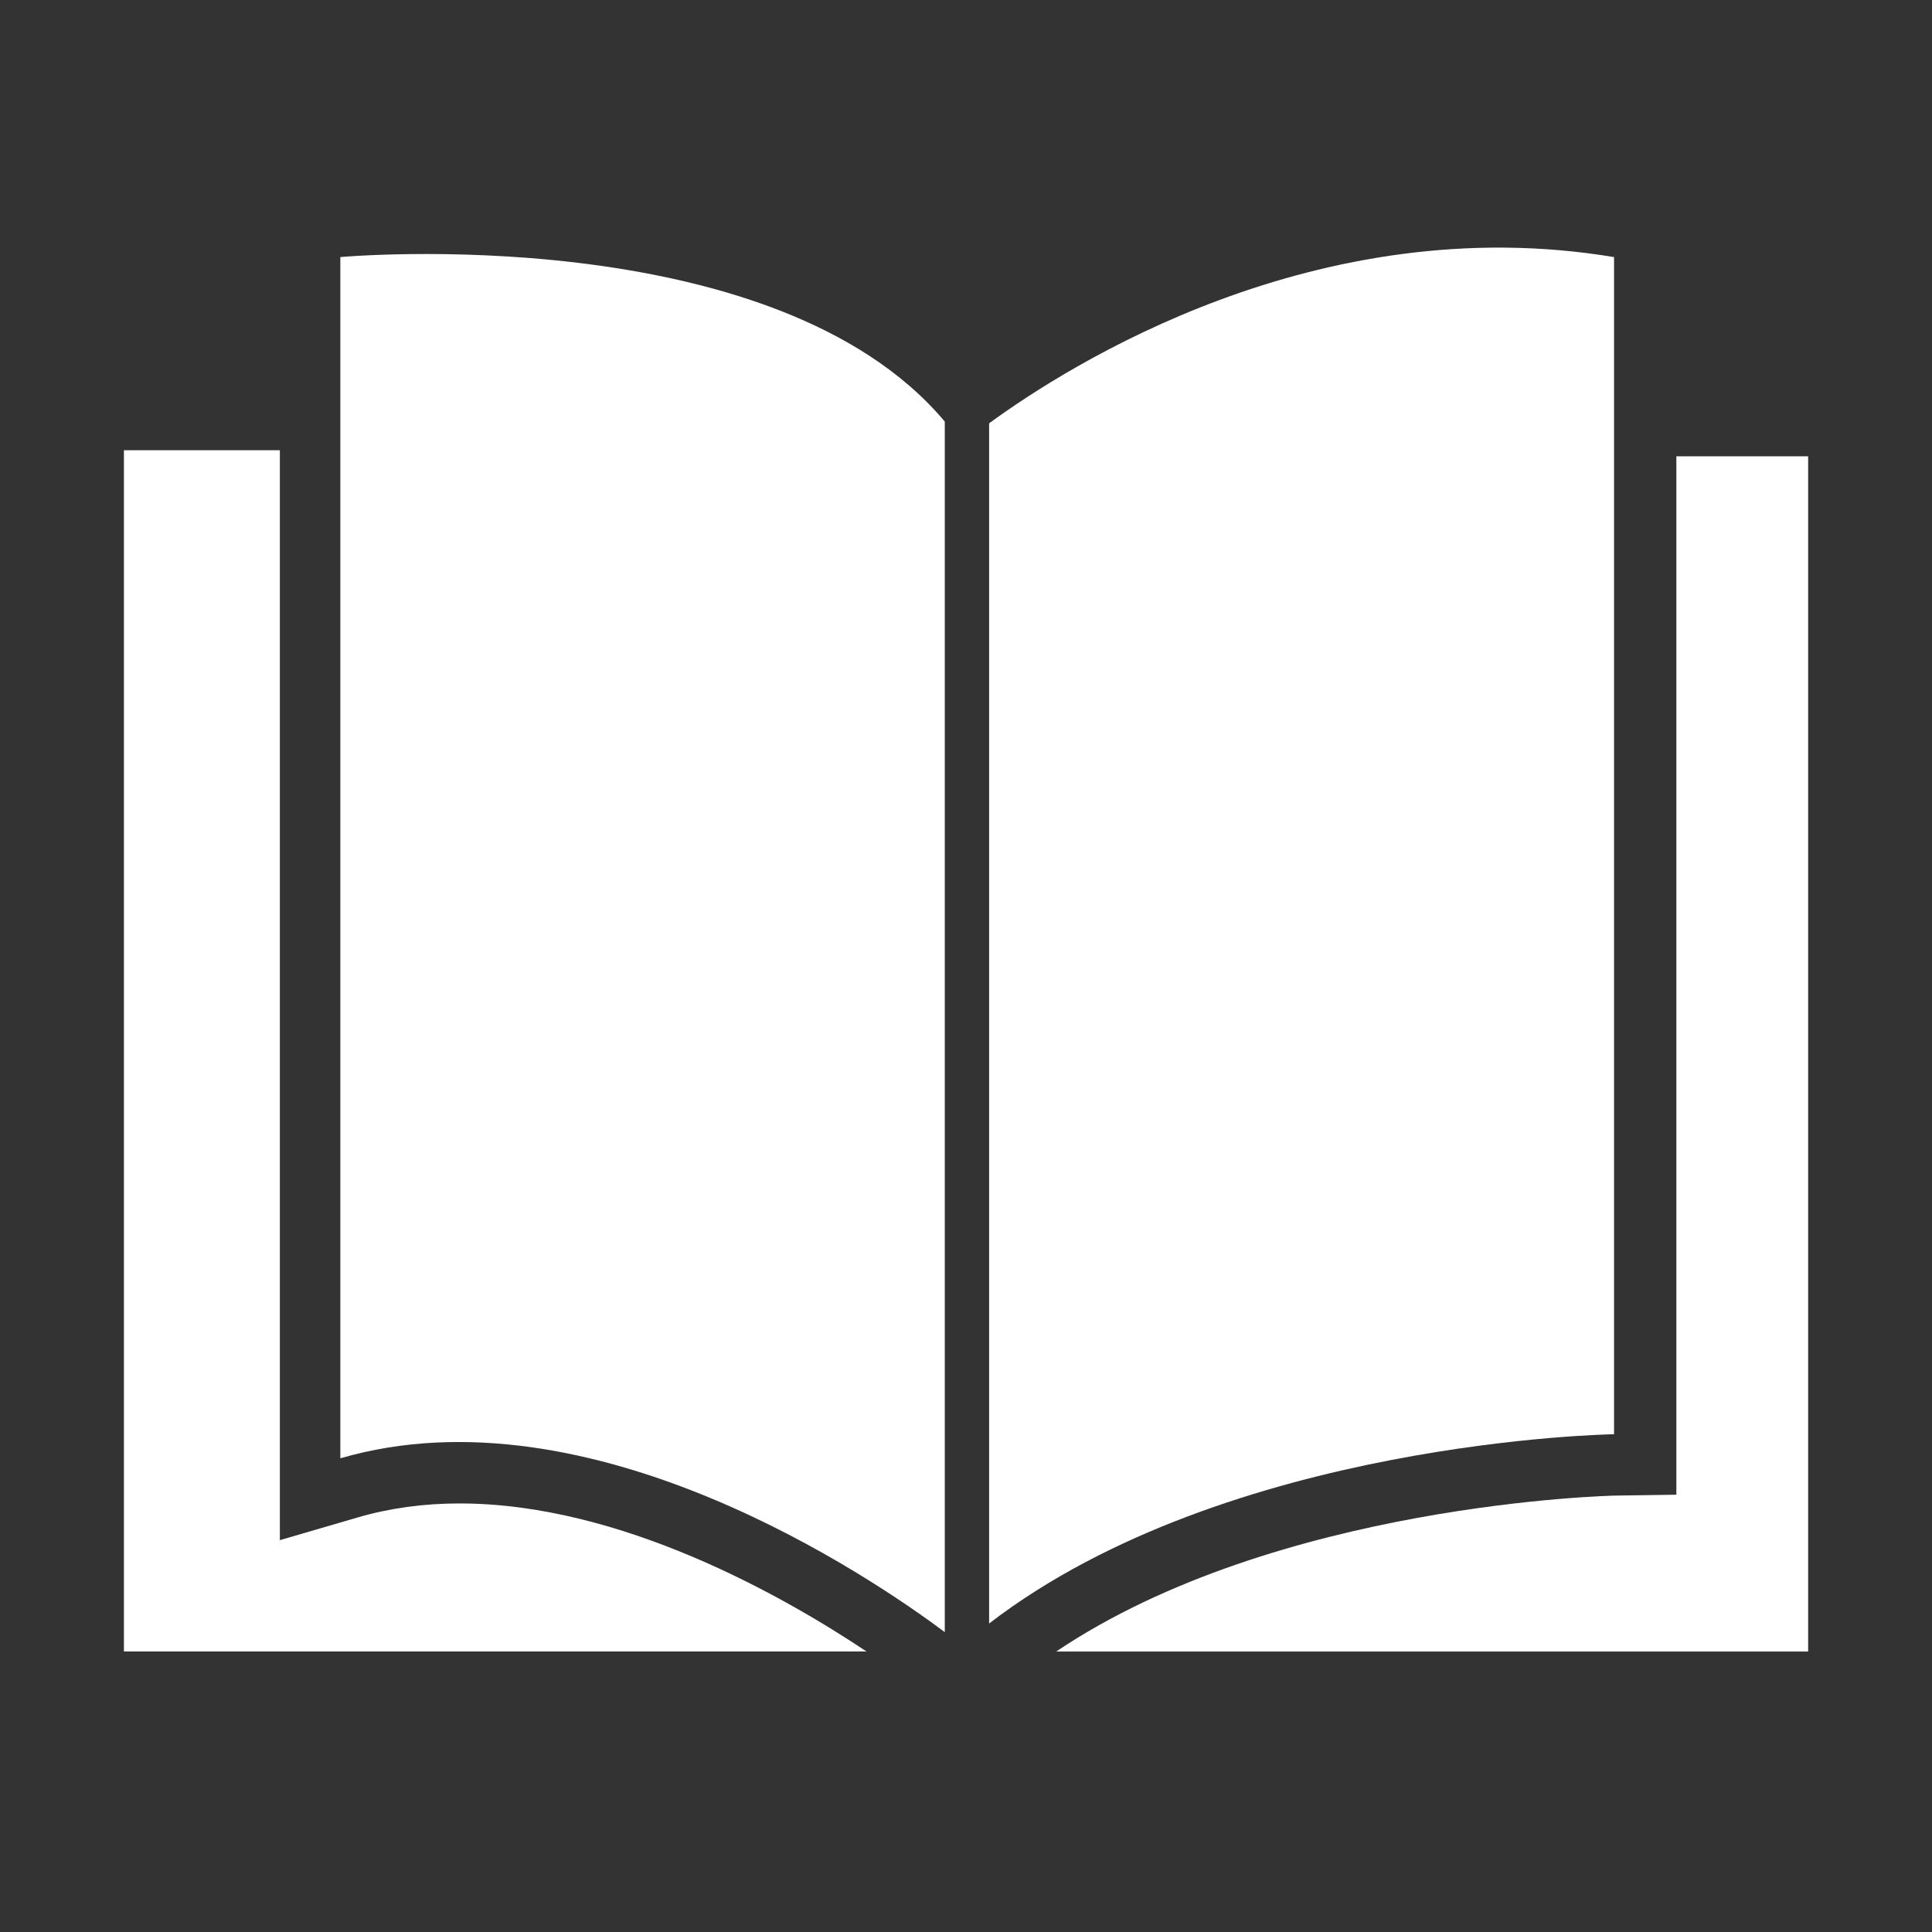 <?xml version="1.0" encoding="utf-8"?>
<!-- Generator: Adobe Illustrator 16.0.0, SVG Export Plug-In . SVG Version: 6.00 Build 0)  -->
<!DOCTYPE svg PUBLIC "-//W3C//DTD SVG 1.1//EN" "http://www.w3.org/Graphics/SVG/1.1/DTD/svg11.dtd">
<svg version="1.1" xmlns="http://www.w3.org/2000/svg" xmlns:xlink="http://www.w3.org/1999/xlink" x="0px" y="0px" width="56px"
	 height="56px" viewBox="0 0 56 56" enable-background="new 0 0 56 56" xml:space="preserve">
<rect x="0" y="0" width="56" height="56" fill="#333333" stroke="none"/>
<g id="圖層_1" display="none">
	<g display="inline">
		<rect fill="none" width="56" height="56"/>
		<g>
			<g>
				<path fill="#FFFFFF" d="M47.08,53.5H8.92c-1.813,0-3.289-1.527-3.289-3.407V5.907C5.631,4.028,7.106,2.5,8.92,2.5h32.244
					l9.206,9.914v37.679C50.37,51.973,48.895,53.5,47.08,53.5z M8.92,5.5c-0.137,0-0.289,0.167-0.289,0.407v44.186
					c0,0.24,0.152,0.407,0.289,0.407h38.16c0.137,0,0.29-0.167,0.29-0.407V13.592L39.855,5.5H8.92z"/>
			</g>
			<g>
				<polygon fill="#FFFFFF" points="48.87,14.841 39.01,14.841 39.01,4 42.01,4 42.01,11.841 48.87,11.841 				"/>
			</g>
			<g>
				<rect x="13.99" y="20.411" fill="#FFFFFF" width="28.021" height="2.725"/>
			</g>
			<g>
				<rect x="13.99" y="28.714" fill="#FFFFFF" width="28.021" height="2.726"/>
			</g>
			<g>
				<rect x="13.99" y="37.018" fill="#FFFFFF" width="28.021" height="2.725"/>
			</g>
		</g>
	</g>
</g>
<g id="圖層_2">
	<path fill="#FFFFFF" d="M27.385,12.22c-4.959-5.909-17.52-4.769-17.52-4.769v34.819c7.268-2.119,15.449,3.489,17.52,5.038V12.22z"
		/>
	<path fill="#FFFFFF" d="M28.67,12.27v34.788c6.923-5.322,18.114-5.486,18.114-5.486V7.452C38.175,6.017,30.982,10.58,28.67,12.27z"
		/>
	<g>
		<path fill="#FFFFFF" d="M48.59,13.226v30.099l-1.754,0.025c-0.104,0.002-9.816,0.213-16.221,4.52H52.41V13.226H48.59z"/>
		<path fill="#FFFFFF" d="M13.322,43.578c-1.034,0-2.021,0.135-2.933,0.4l-2.277,0.664V13.051H3.592v34.818h21.524
			C22.692,46.252,17.981,43.578,13.322,43.578z"/>
	</g>
</g>
</svg>
